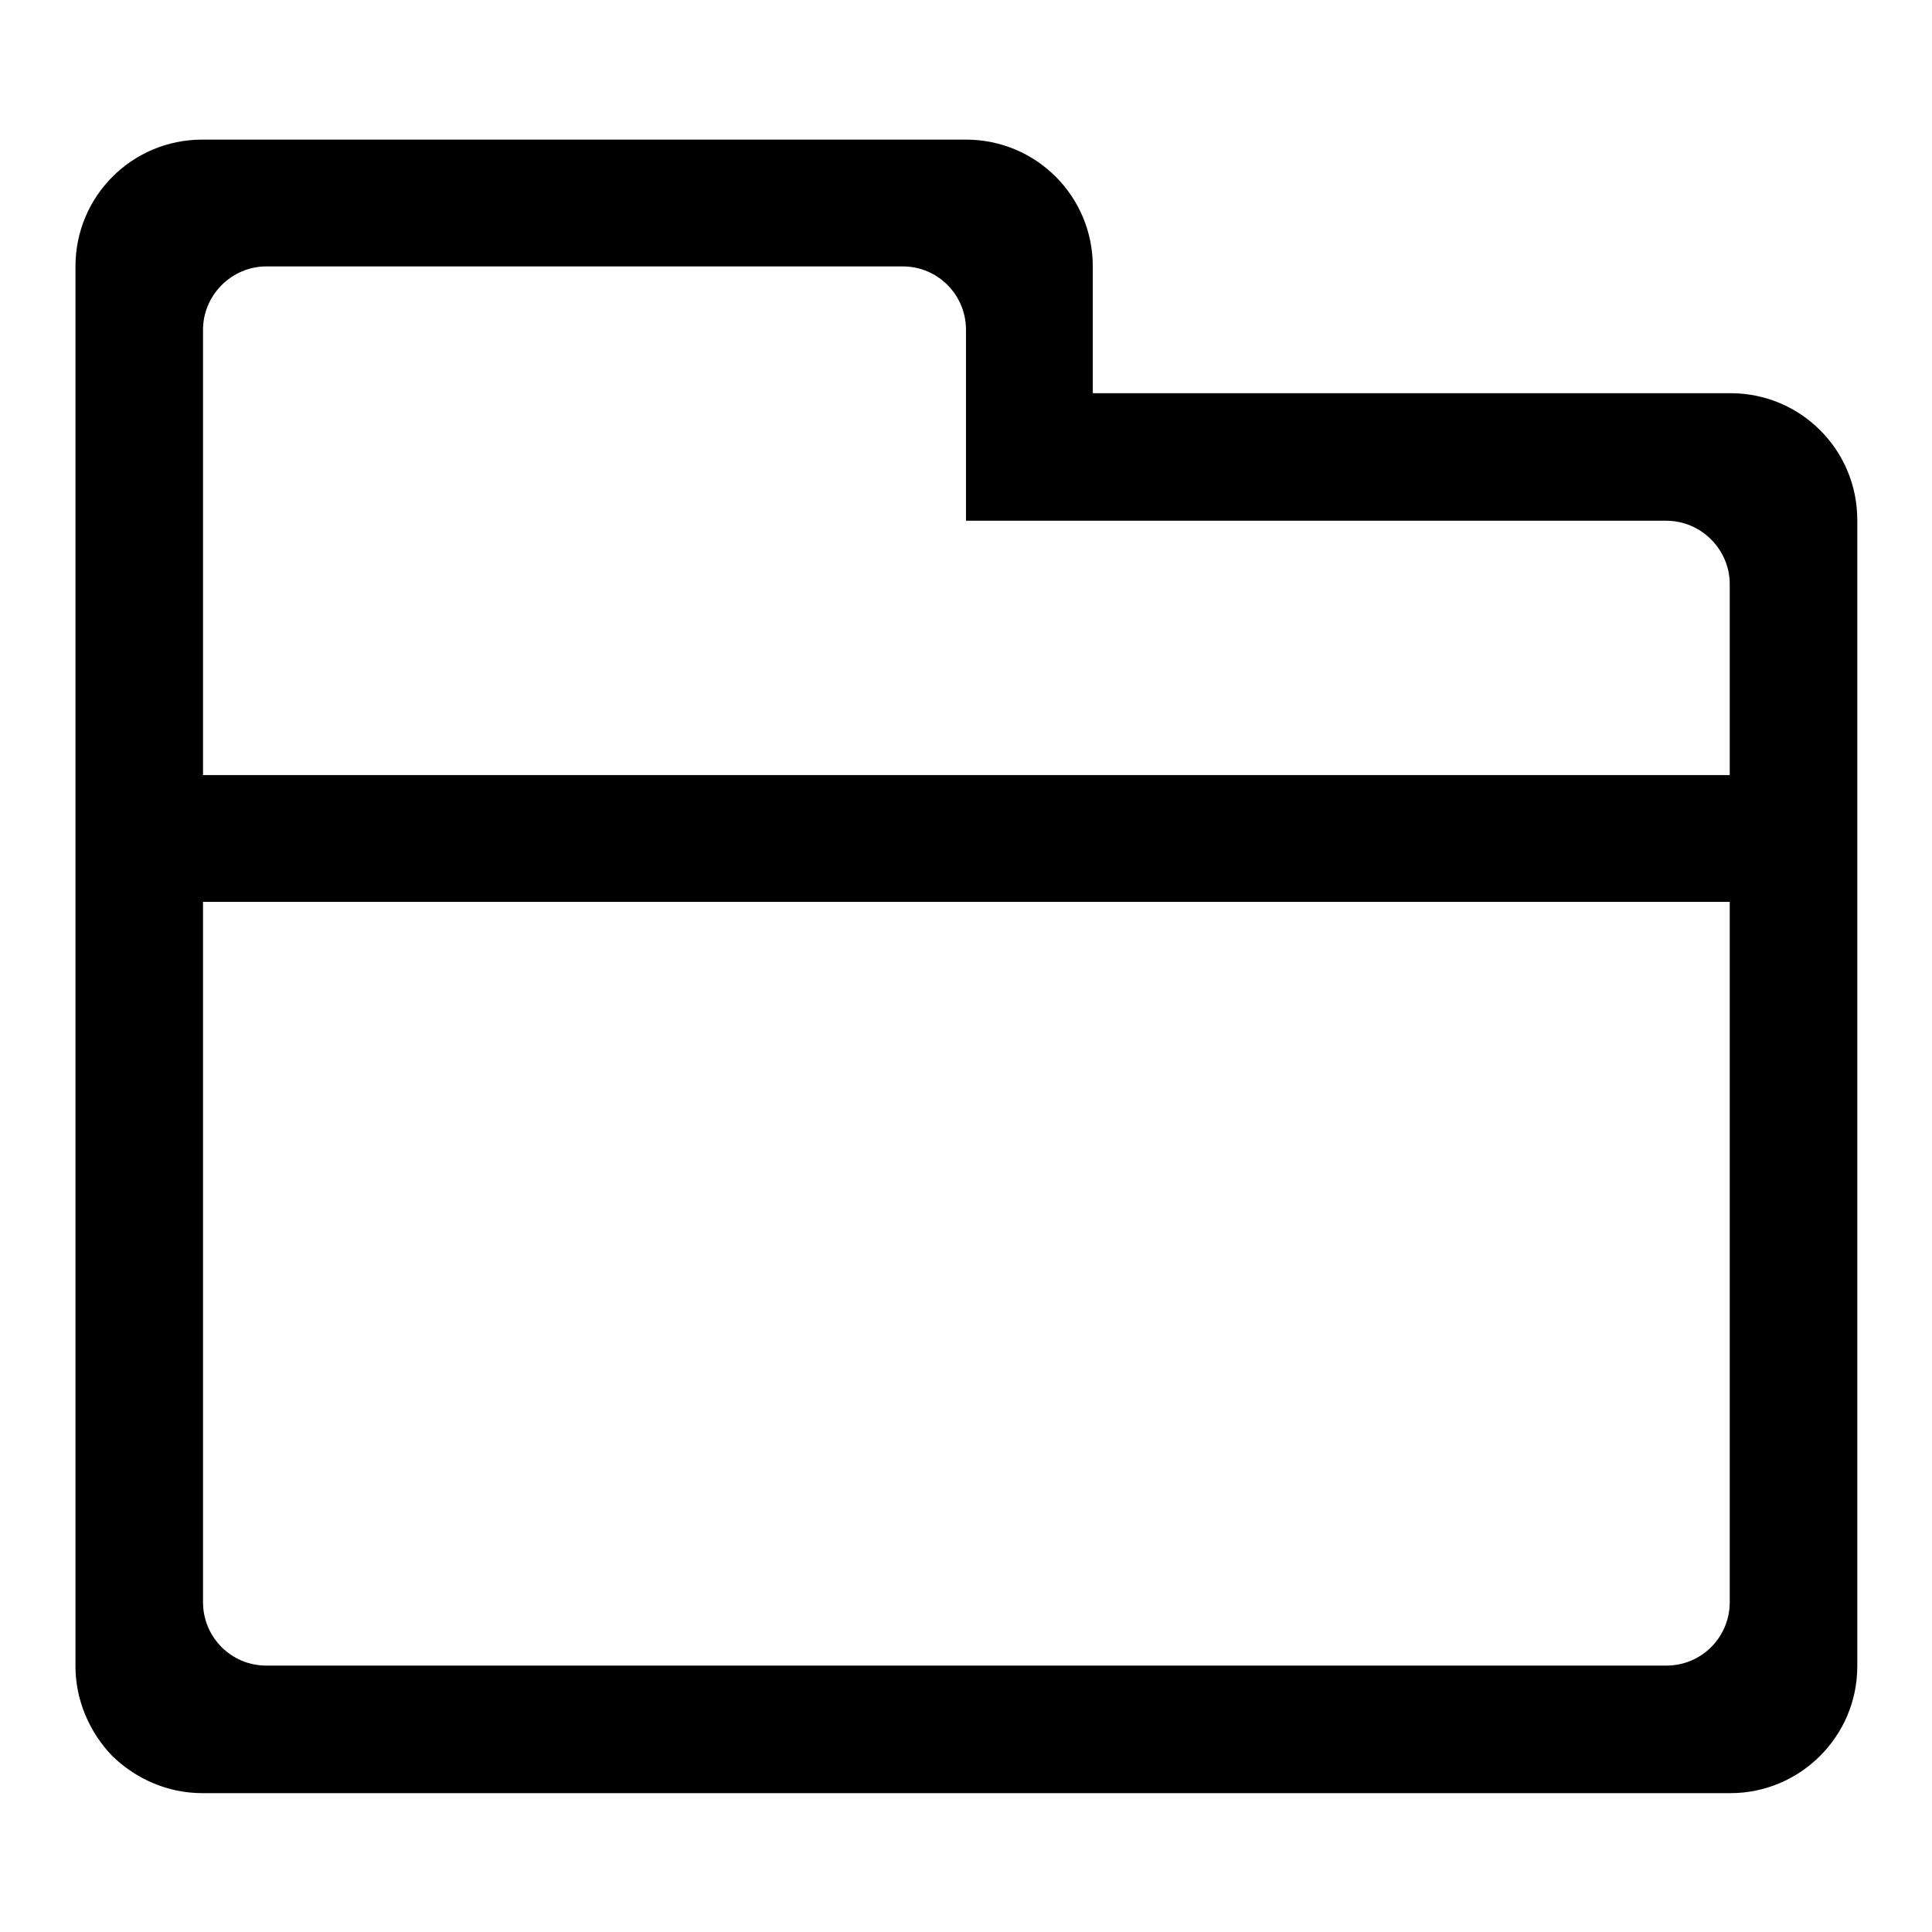 <?xml version="1.0" encoding="utf-8"?>
<!-- Svg Vector Icons : http://www.onlinewebfonts.com/icon -->
<!DOCTYPE svg PUBLIC "-//W3C//DTD SVG 1.1//EN" "http://www.w3.org/Graphics/SVG/1.1/DTD/svg11.dtd">
<svg version="1.1" xmlns="http://www.w3.org/2000/svg" xmlns:xlink="http://www.w3.org/1999/xlink" x="0px" y="0px" viewBox="0 0 256 256" enable-background="new 0 0 256 256" xml:space="preserve">
<g> <path fill="#000000" d="M26.9,102.7h202.3V77.4c0-4.6-3.8-8.4-8.4-8.4H128V43.7c0-4.6-3.7-8.4-8.4-8.4c0,0-0.1,0-0.1,0H35.3 c-4.6,0-8.4,3.8-8.4,8.4V102.7z M26.9,119.6v92.7c0,4.6,3.7,8.4,8.4,8.4c0,0,0,0,0.1,0h185.4c4.7,0,8.4-3.8,8.4-8.4v-92.8H26.9z  M144.9,52.1h84.4c9.3,0,16.8,7.5,16.8,16.8v151.9c0,9.3-7.6,16.8-16.8,16.8H26.8c-4.6,0-8.8-1.9-11.9-4.9 c-3.1-3.2-4.9-7.5-4.9-11.9V35.3c0-9.3,7.5-16.8,16.8-16.8h101.2c9.3,0,16.8,7.5,16.8,16.8V52.1z"/></g>
</svg>
